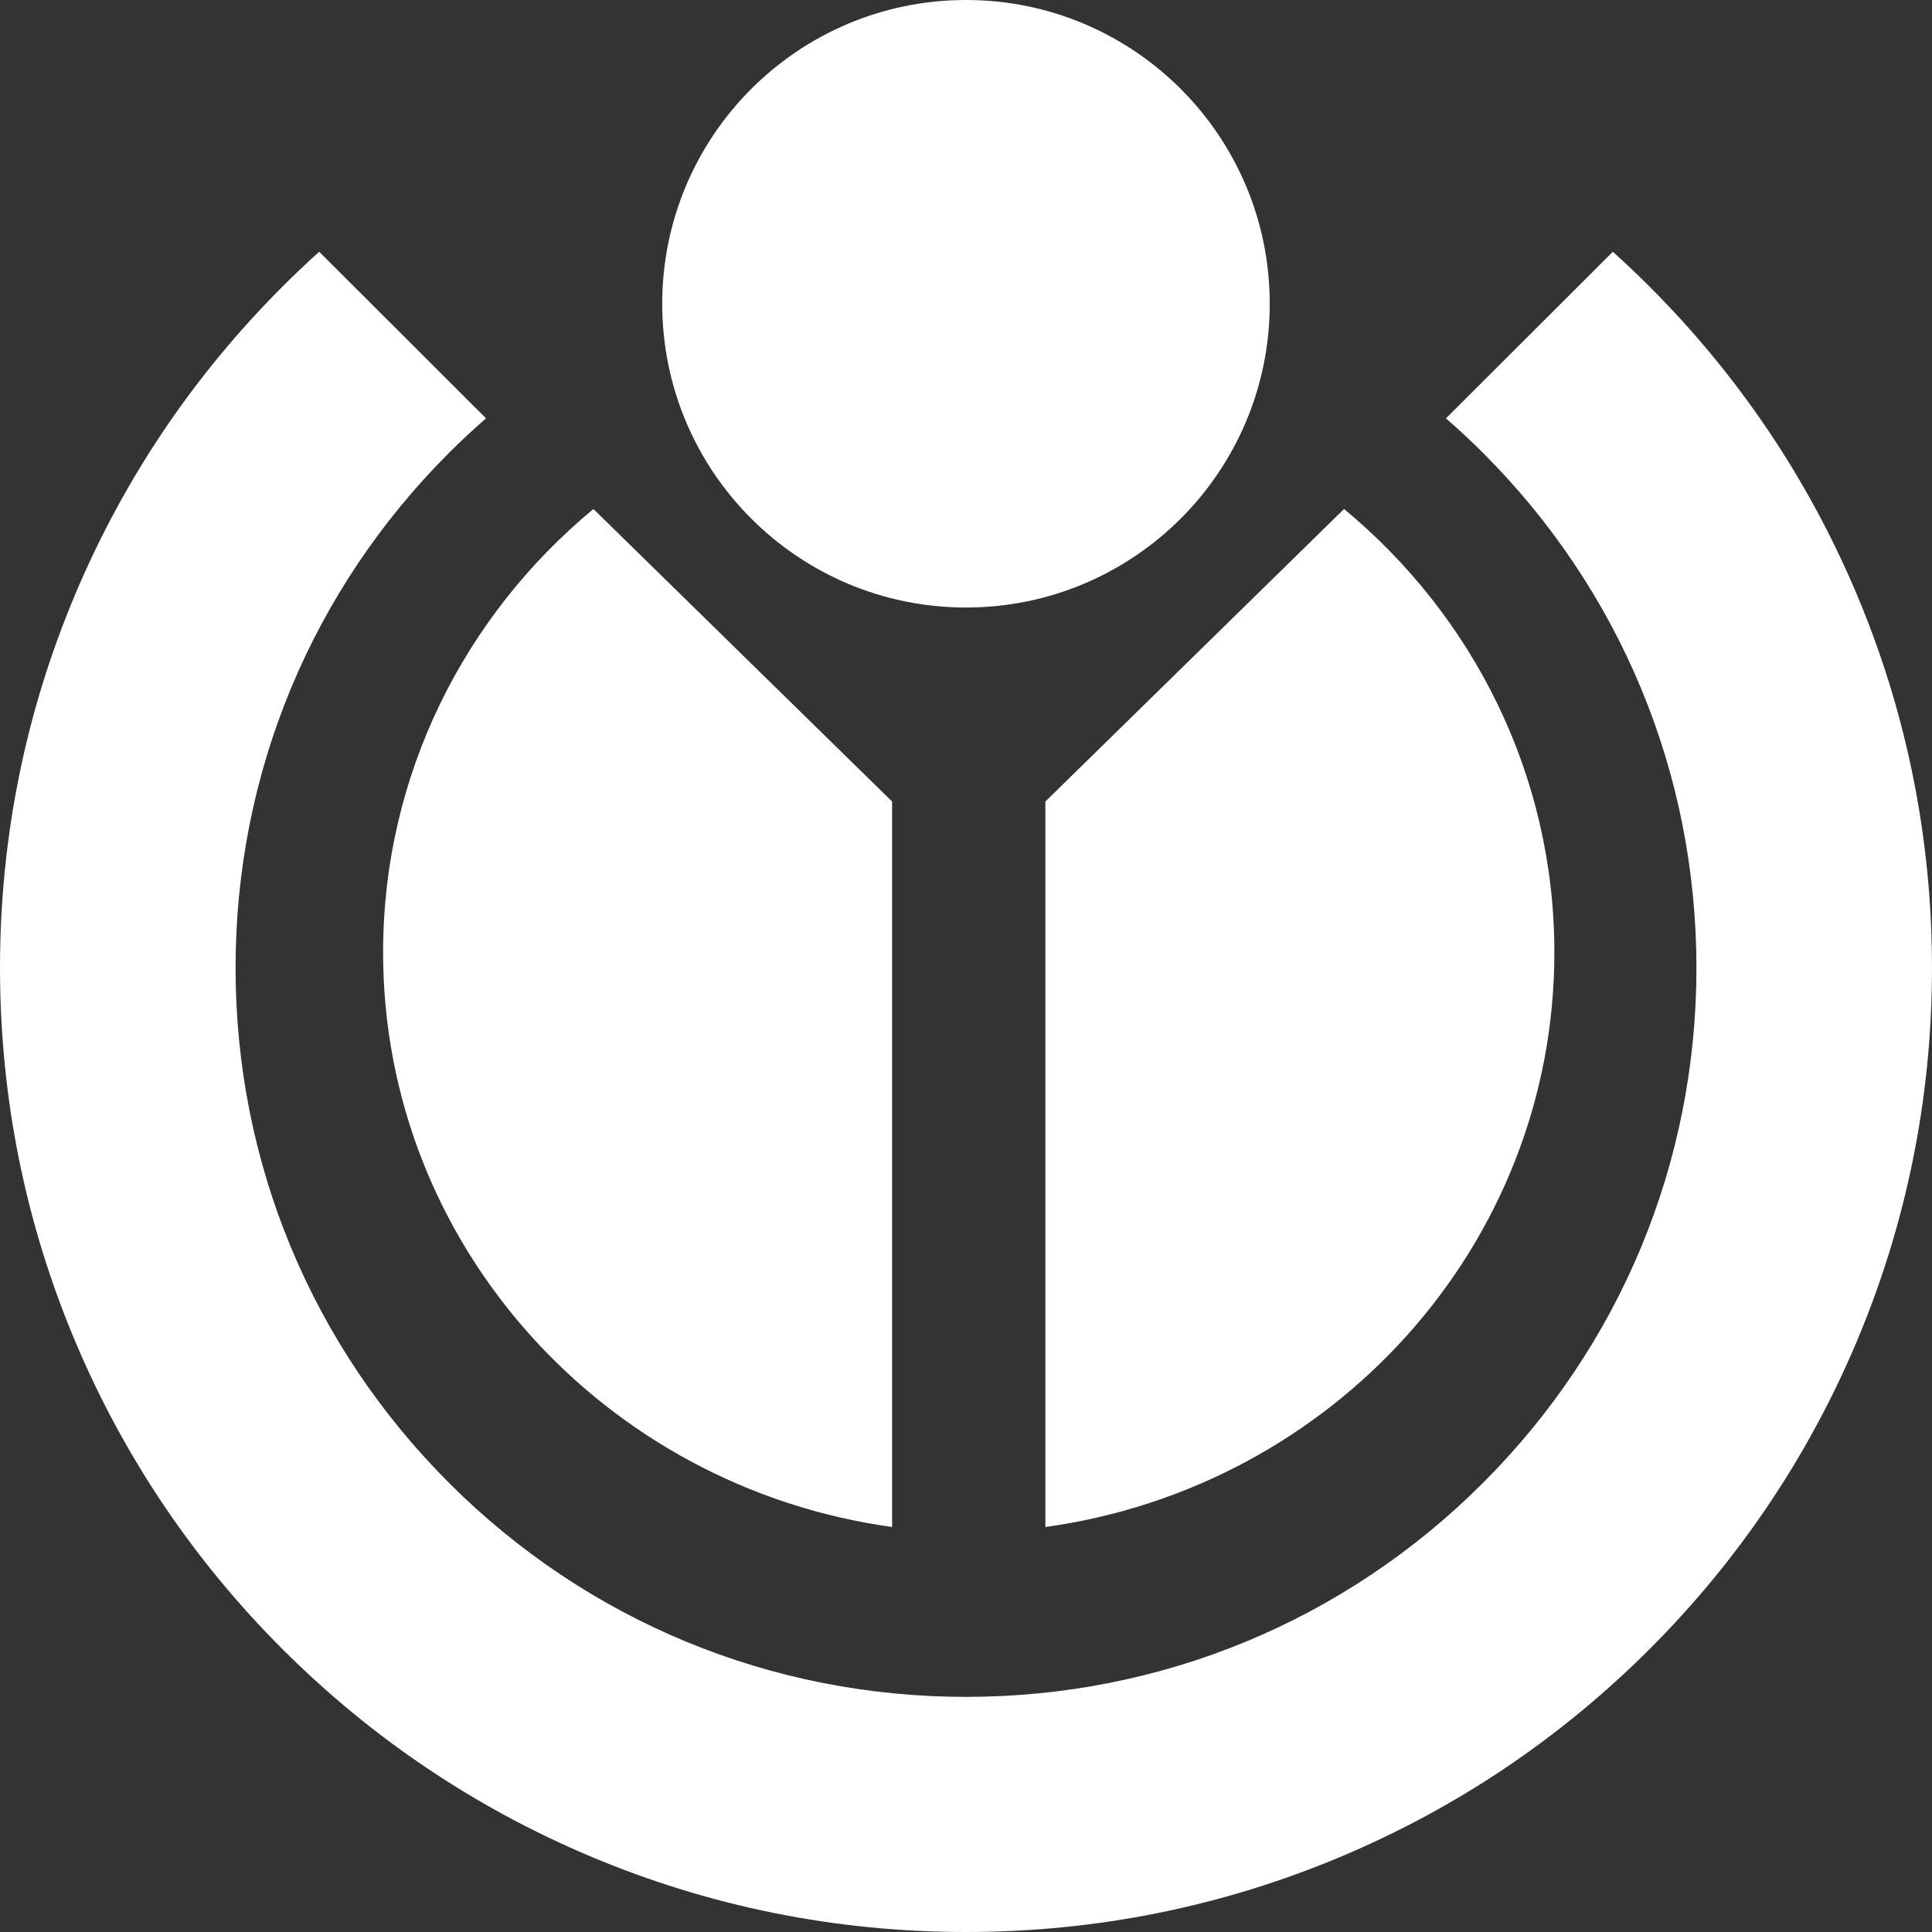 <?xml version="1.0" encoding="UTF-8"?> <svg xmlns="http://www.w3.org/2000/svg" width="96" height="96" viewBox="0 0 96 96" fill="none"><rect x="0" y="0" width="96" height="96" fill="#333333" stroke="none"/><path fill-rule="evenodd" clip-rule="evenodd" d="M51.944 75.876C66.24 73.897 77.236 61.87 77.236 47.325C77.236 38.489 73.177 30.582 66.785 25.292L51.944 39.827V75.876Z" fill="white"></path><path fill-rule="evenodd" clip-rule="evenodd" d="M44.328 75.876V39.827L29.487 25.292C23.096 30.582 19.036 38.489 19.036 47.325C19.036 61.87 30.033 73.897 44.328 75.876" fill="white"></path><path fill-rule="evenodd" clip-rule="evenodd" d="M73.665 22.478C80.52 29.32 84.295 38.417 84.295 48.092C84.295 57.768 80.52 66.865 73.665 73.708C66.809 80.55 57.694 84.317 48.001 84.317C38.306 84.317 29.191 80.55 22.335 73.708C15.48 66.865 11.705 57.768 11.705 48.092C11.705 38.417 15.48 29.32 22.335 22.478C22.924 21.891 23.53 21.327 24.151 20.787L15.86 12.51C15.247 13.063 14.646 13.631 14.059 14.218C9.653 18.616 6.193 23.737 3.775 29.443C1.27 35.353 0 41.627 0 48.092C0 54.558 1.27 60.832 3.775 66.743C6.193 72.447 9.653 77.57 14.059 81.968C18.466 86.365 23.599 89.819 29.316 92.233C35.236 94.733 41.523 96 48.001 96C54.478 96 60.764 94.733 66.686 92.233C72.403 89.819 77.536 86.365 81.942 81.968C86.347 77.57 89.807 72.447 92.225 66.743C94.73 60.832 96 54.558 96 48.092C96 41.627 94.73 35.353 92.225 29.443C89.807 23.737 86.347 18.616 81.942 14.218C81.354 13.631 80.753 13.063 80.142 12.51L71.849 20.787C72.469 21.327 73.076 21.891 73.665 22.478" fill="white"></path><path fill-rule="evenodd" clip-rule="evenodd" d="M48 0C56.335 0 63.093 6.758 63.093 15.094C63.093 23.43 56.335 30.187 48 30.187C39.664 30.187 32.906 23.43 32.906 15.094C32.906 6.758 39.664 0 48 0" fill="white"></path></svg> 